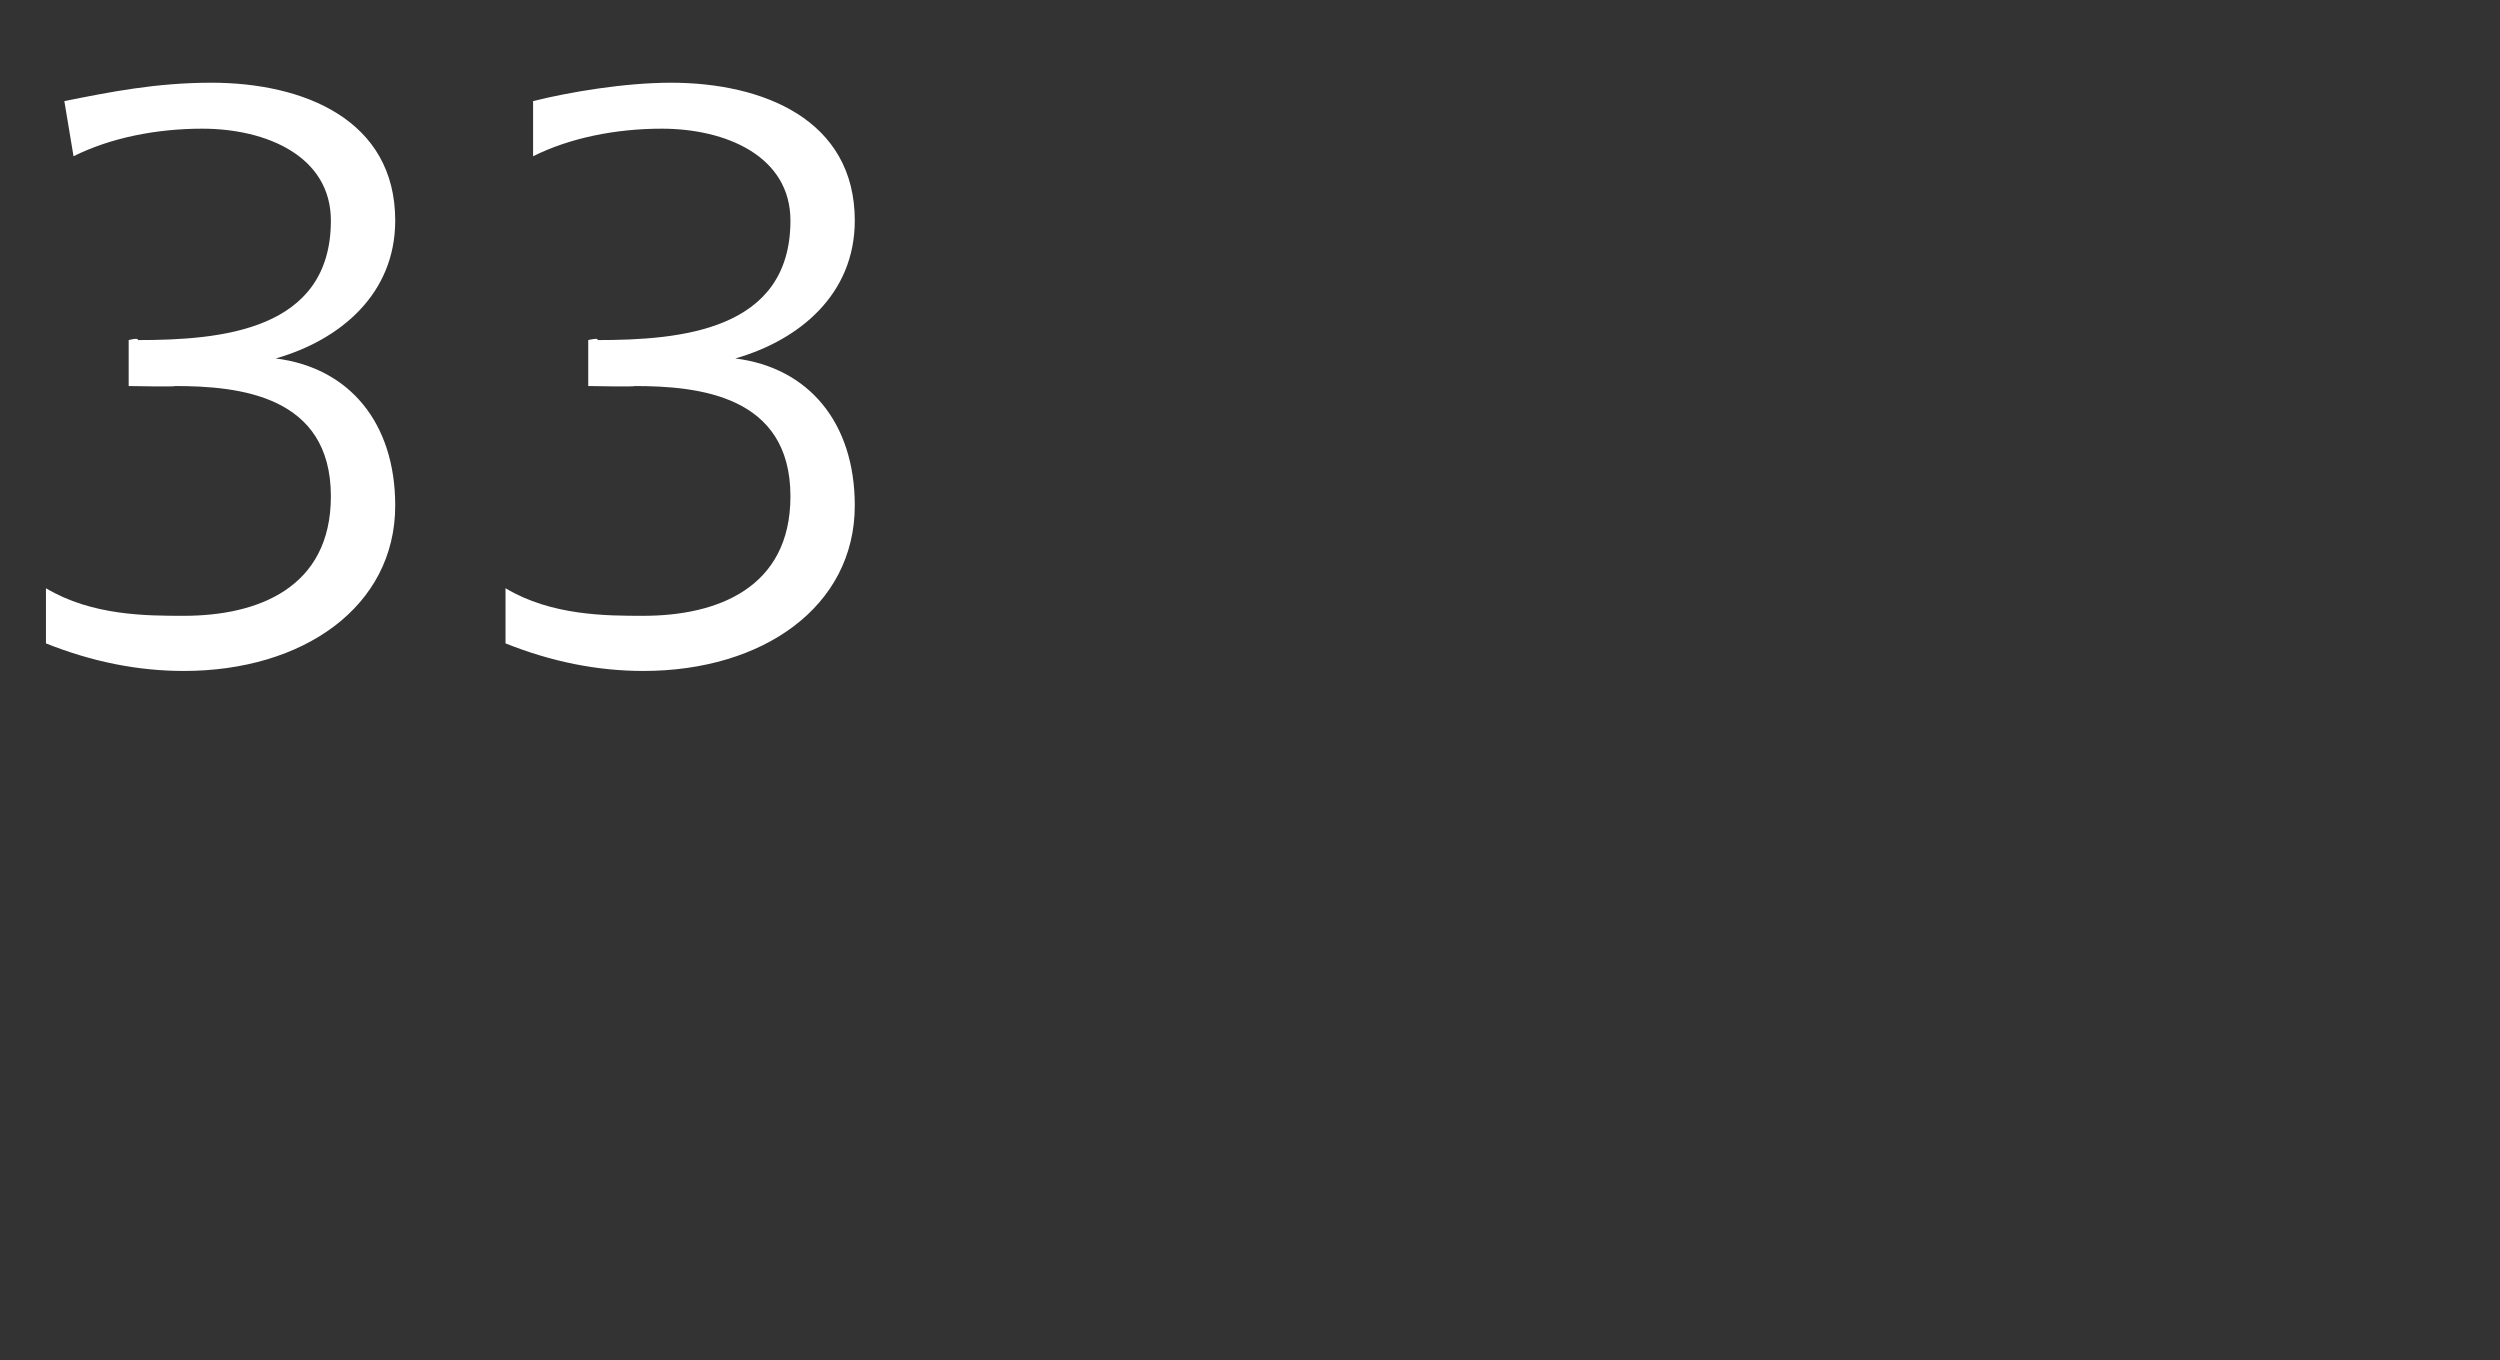 <?xml version="1.0" standalone="no"?>
<!DOCTYPE svg PUBLIC "-//W3C//DTD SVG 1.1//EN" "http://www.w3.org/Graphics/SVG/1.1/DTD/svg11.dtd">
<svg xmlns="http://www.w3.org/2000/svg" version="1.1" width="27.2px" height="14.8px" viewBox="0 0 27.2 14.8">
  <rect x="0" y="0" width="27.2" height="14.8" fill="#333333" stroke="none"/>
  <desc>33</desc>
  <defs/>
  <g id="Polygon528972">
    <path d="M 1.4 3.7 C 1.4 3.7 1.51 3.67 1.5 3.7 C 2.4 3.7 3.6 3.6 3.6 2.4 C 3.6 1.7 2.9 1.4 2.2 1.4 C 1.7 1.4 1.2 1.5 0.8 1.7 C 0.8 1.7 0.7 1.1 0.7 1.1 C 1.2 1 1.7 0.9 2.3 0.9 C 3.3 0.9 4.3 1.3 4.3 2.4 C 4.3 3.2 3.7 3.7 3 3.9 C 3 3.9 3 3.9 3 3.9 C 3.8 4 4.3 4.6 4.3 5.5 C 4.3 6.6 3.3 7.3 2 7.3 C 1.5 7.3 1 7.2 0.5 7 C 0.5 7 0.5 6.4 0.5 6.4 C 1 6.7 1.6 6.7 2 6.7 C 2.8 6.7 3.6 6.4 3.6 5.4 C 3.6 4.3 2.6 4.2 1.9 4.2 C 1.93 4.21 1.4 4.2 1.4 4.2 L 1.4 3.7 Z M 6.4 3.7 C 6.4 3.7 6.52 3.67 6.5 3.7 C 7.4 3.7 8.6 3.6 8.6 2.4 C 8.6 1.7 7.9 1.4 7.2 1.4 C 6.7 1.4 6.2 1.5 5.8 1.7 C 5.8 1.7 5.8 1.1 5.8 1.1 C 6.2 1 6.8 0.9 7.3 0.9 C 8.3 0.9 9.3 1.3 9.3 2.4 C 9.3 3.2 8.7 3.7 8 3.9 C 8 3.9 8 3.9 8 3.9 C 8.8 4 9.3 4.6 9.3 5.5 C 9.3 6.6 8.3 7.3 7 7.3 C 6.5 7.3 6 7.2 5.5 7 C 5.5 7 5.5 6.4 5.5 6.4 C 6 6.7 6.6 6.7 7 6.7 C 7.8 6.7 8.6 6.4 8.6 5.4 C 8.6 4.3 7.6 4.2 6.9 4.2 C 6.93 4.21 6.4 4.2 6.4 4.2 L 6.4 3.7 Z " stroke="none" fill="#fff"/>
  </g>
</svg>